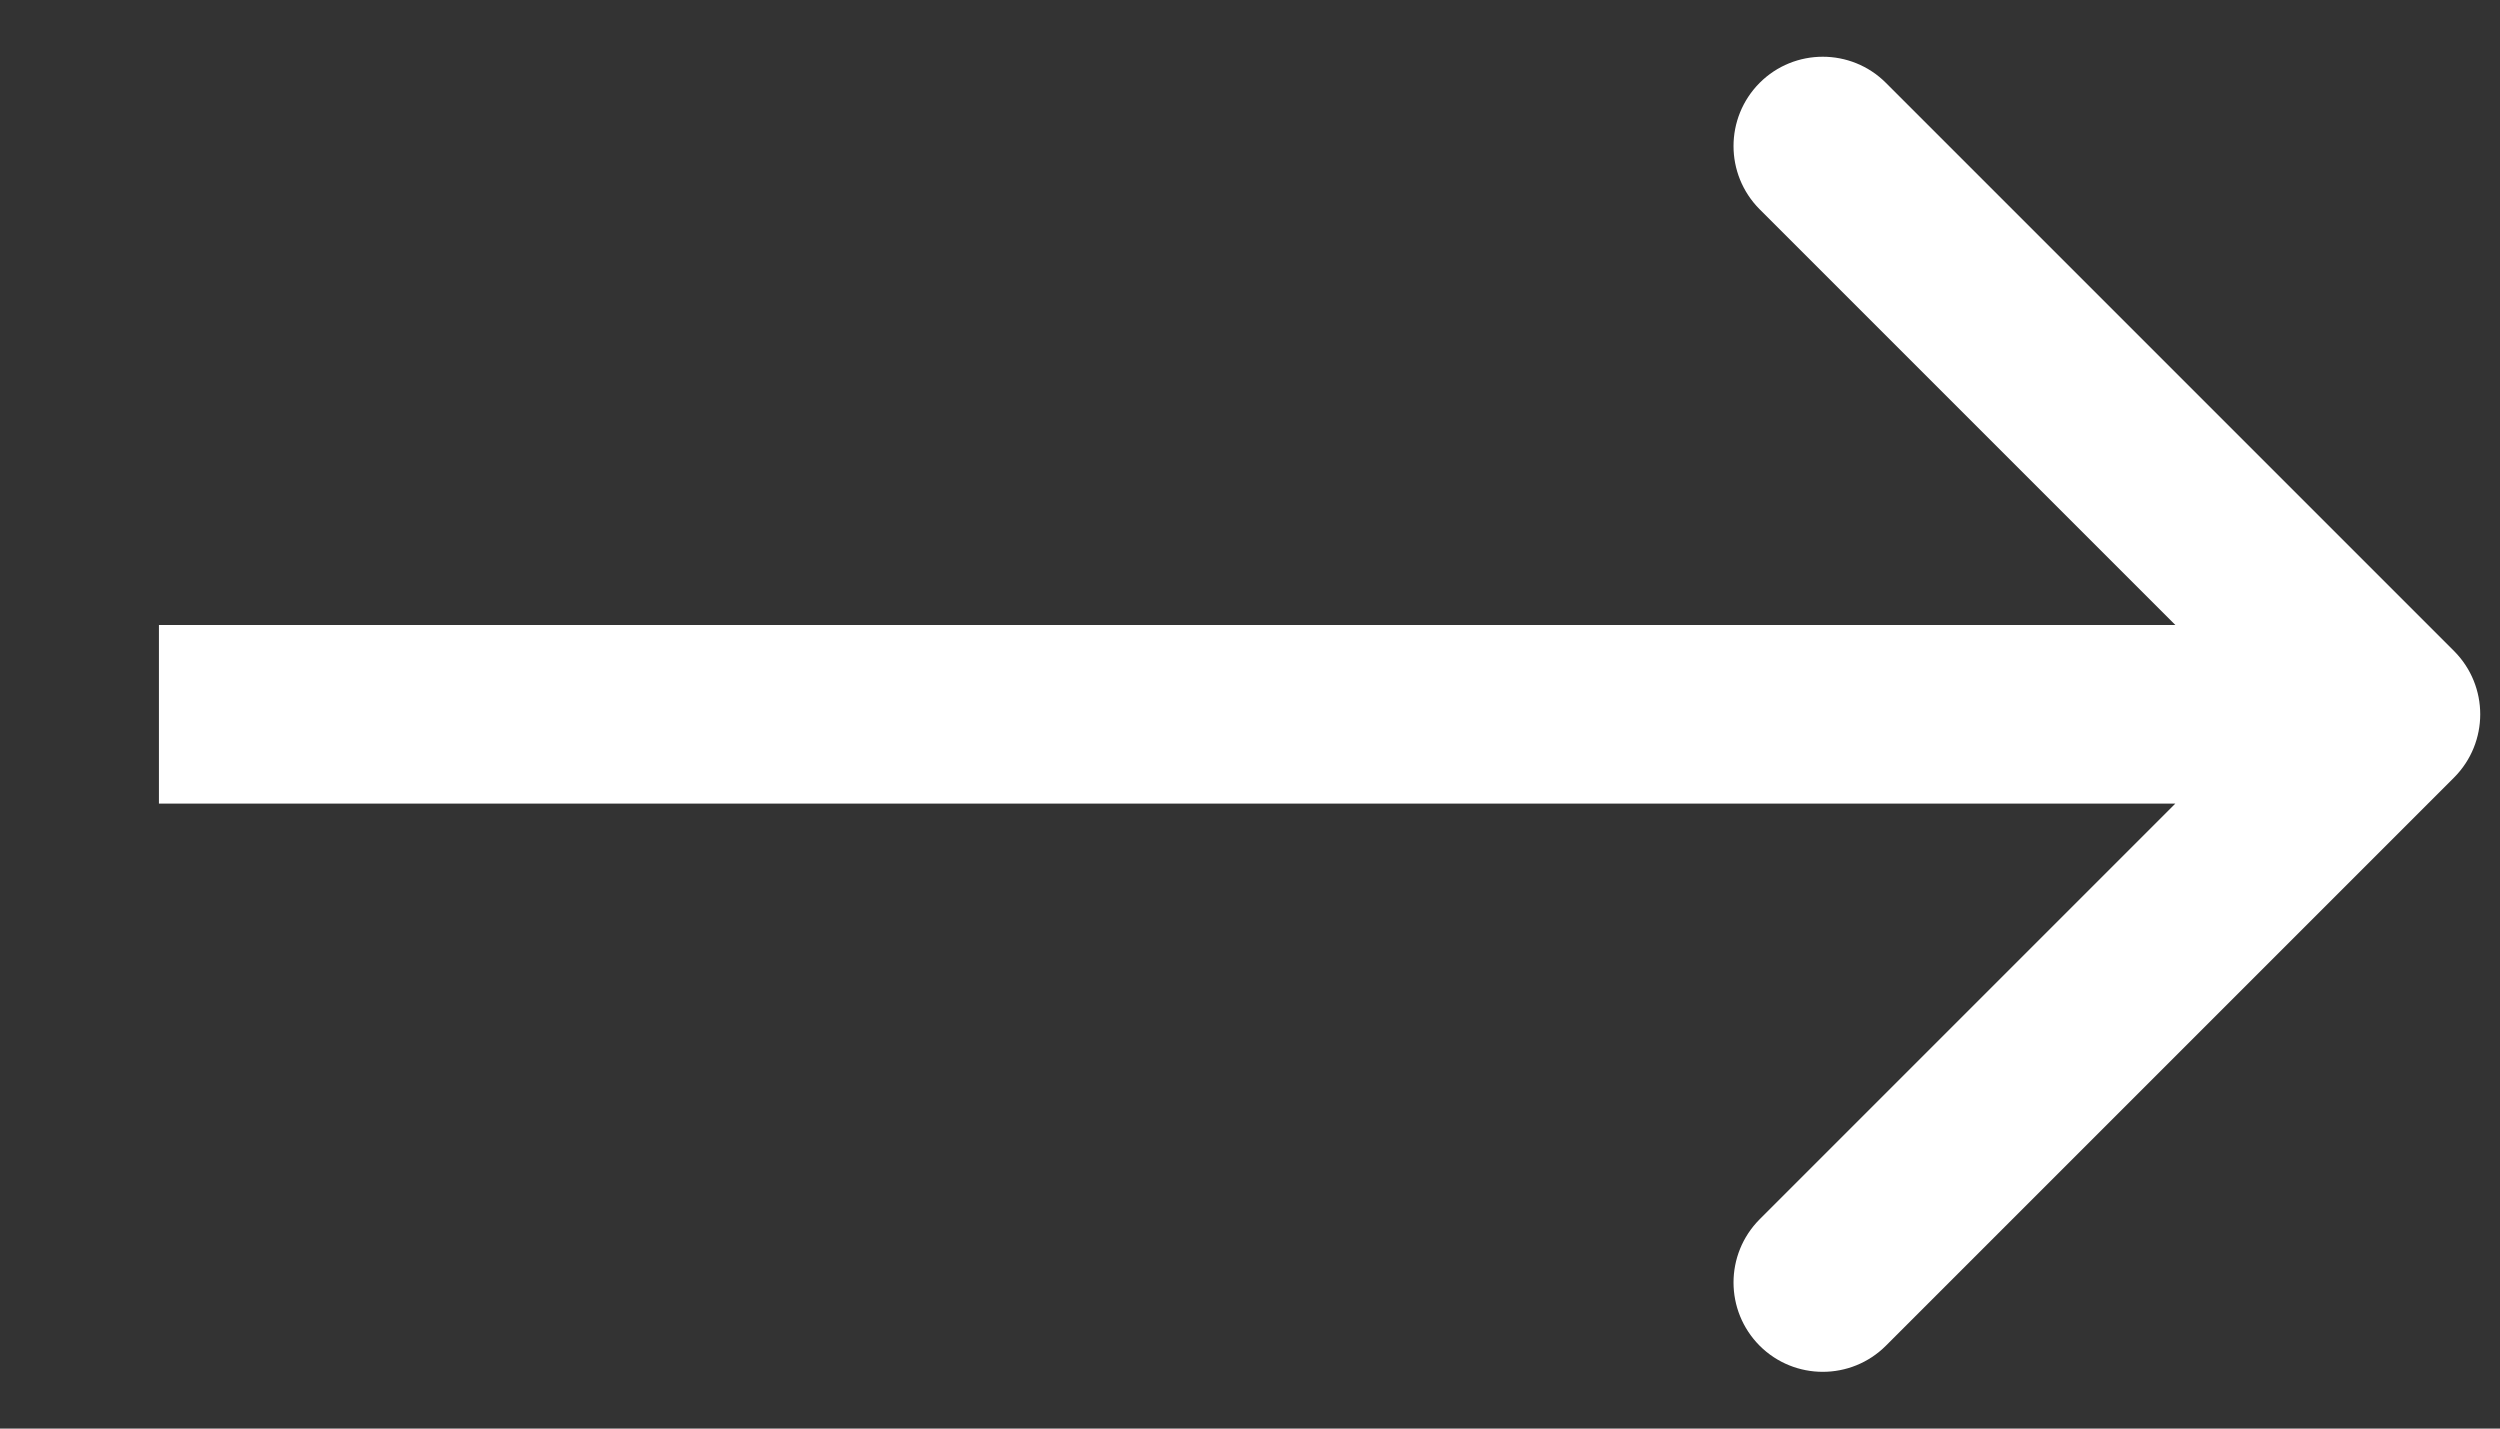 <svg width="14" height="8" viewBox="0 0 14 8" fill="none" xmlns="http://www.w3.org/2000/svg">
<rect x="0" y="0" width="14" height="8" fill="#333333" stroke="none"/>
<path d="M13.743 4.354C13.938 4.158 13.938 3.842 13.743 3.646L10.561 0.464C10.366 0.269 10.049 0.269 9.854 0.464C9.659 0.66 9.659 0.976 9.854 1.172L12.682 4L9.854 6.828C9.659 7.024 9.659 7.34 9.854 7.536C10.049 7.731 10.366 7.731 10.561 7.536L13.743 4.354ZM0.89 4.5H13.39V3.5H0.89V4.5Z" fill="white"/>
</svg>
